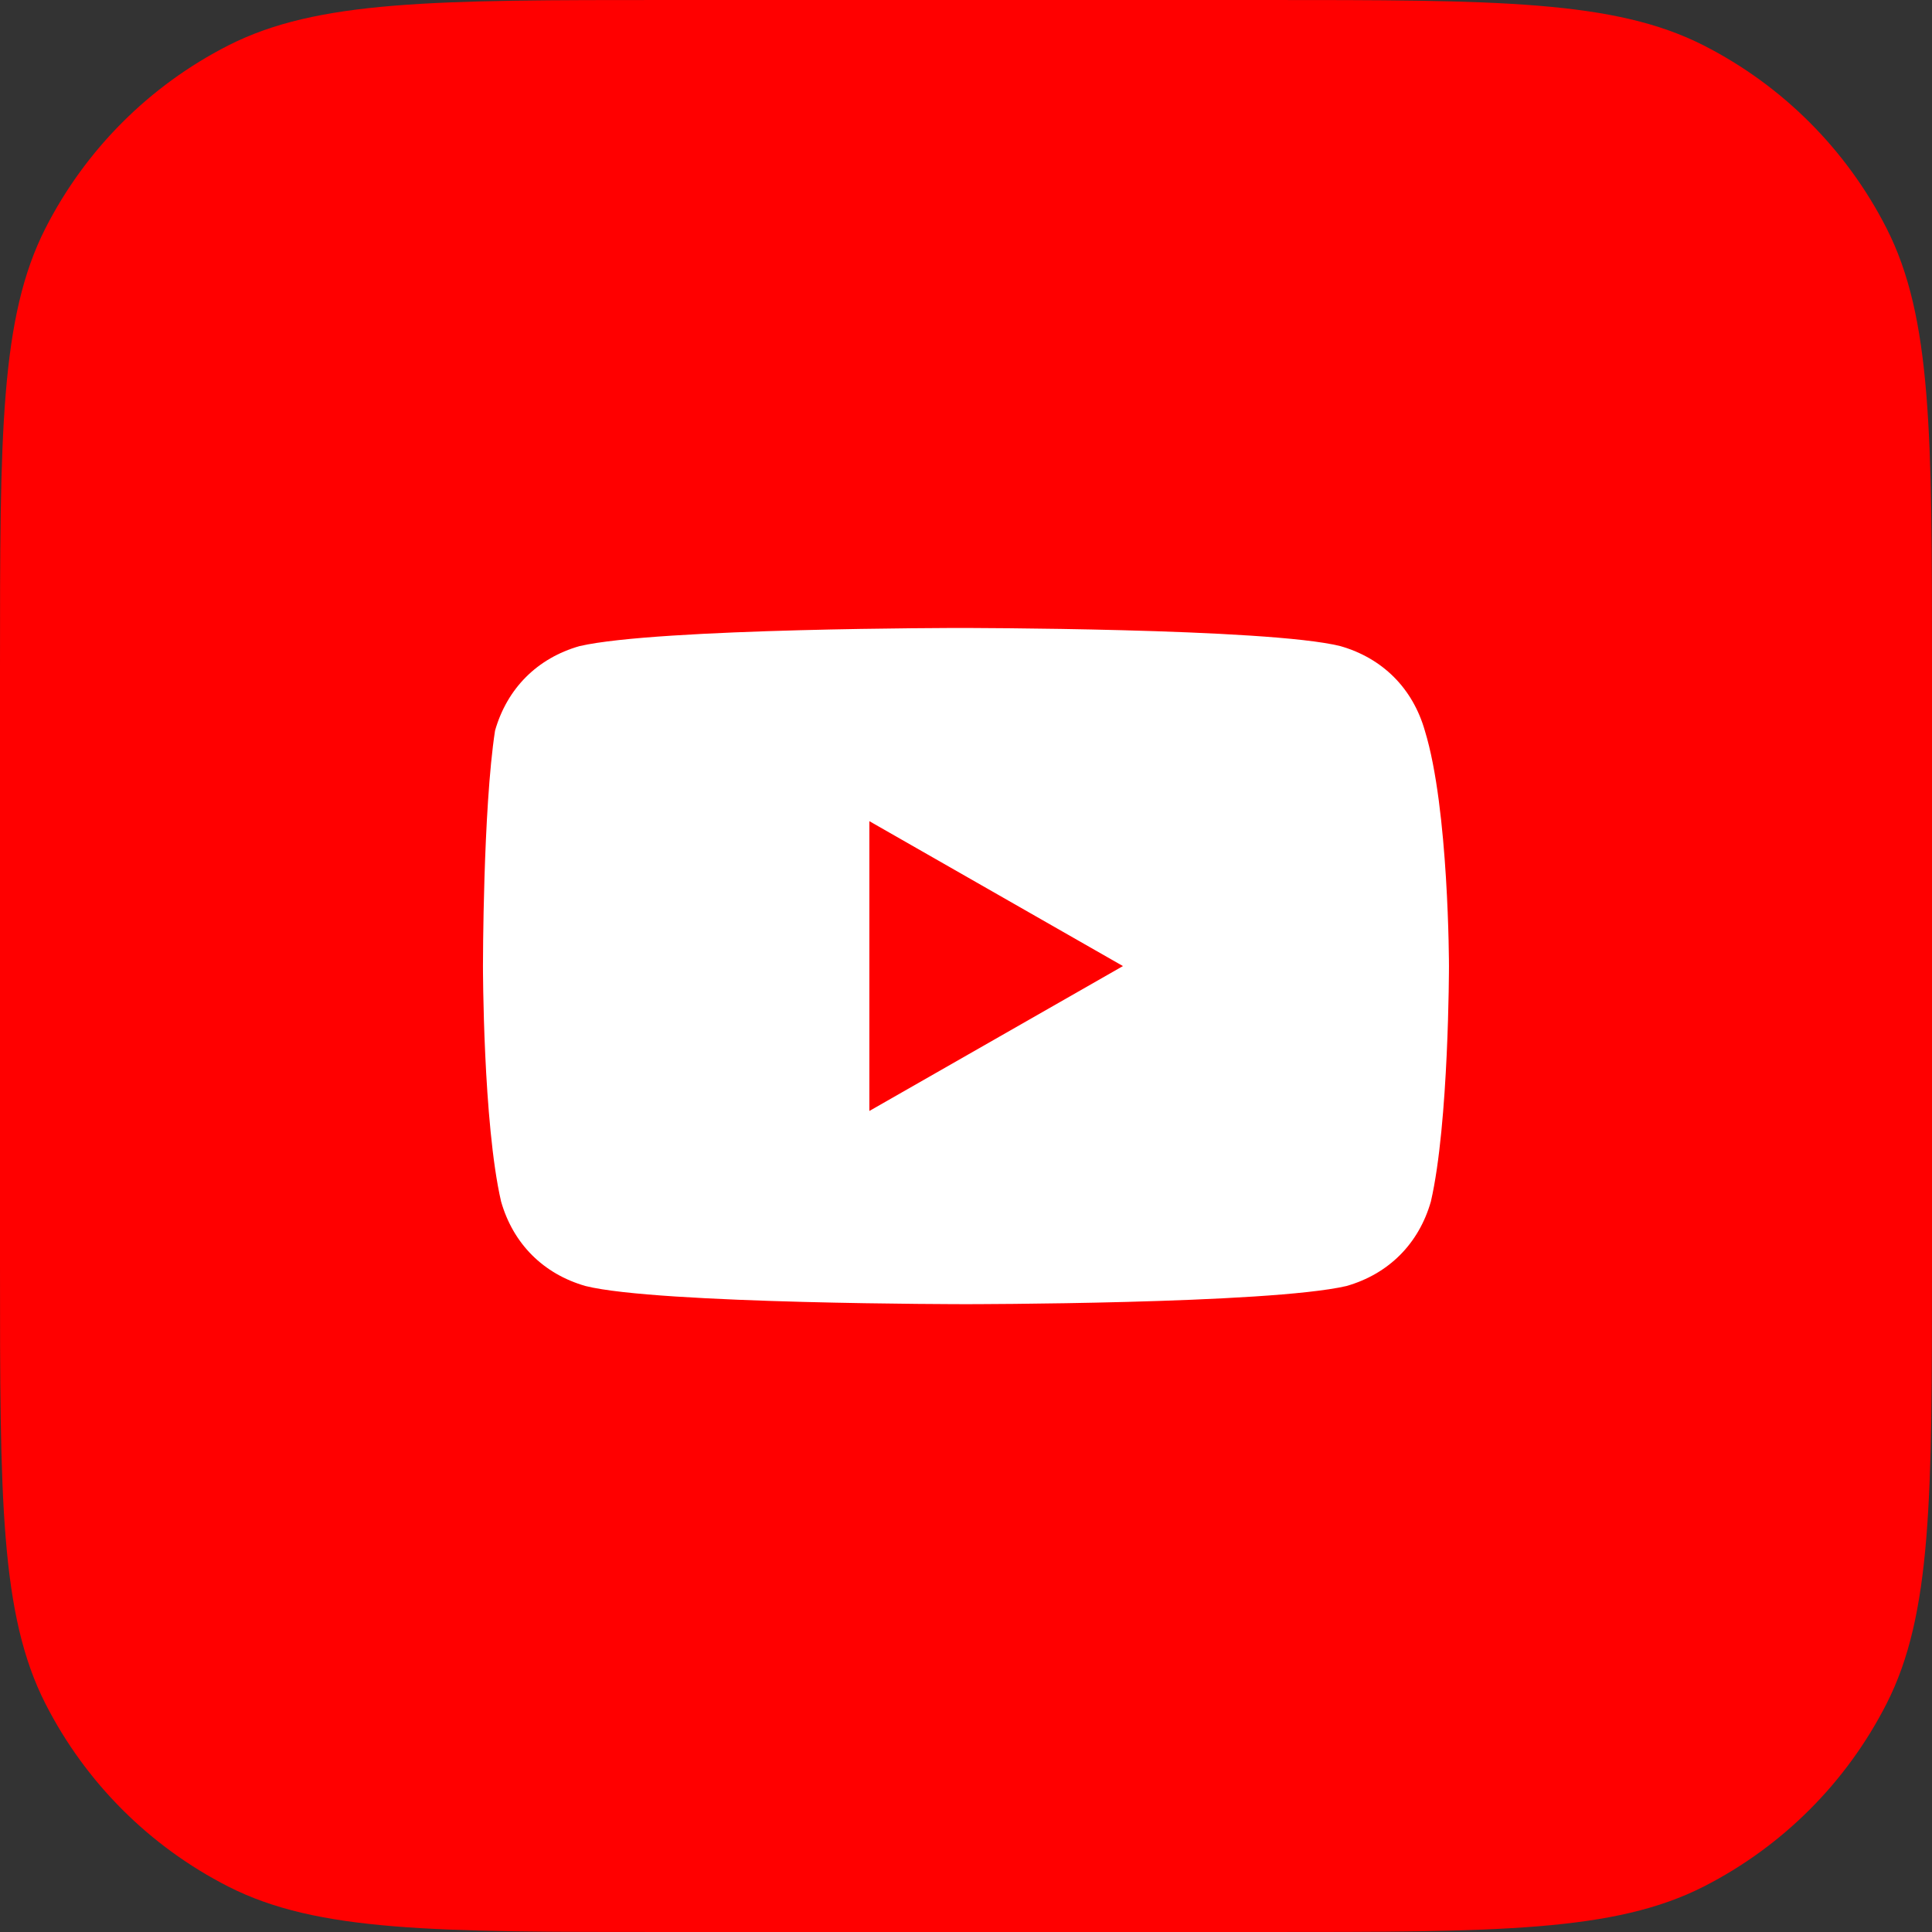 <?xml version="1.0" encoding="UTF-8"?> <svg xmlns="http://www.w3.org/2000/svg" width="55" height="55" viewBox="0 0 55 55" fill="none"><rect x="0" y="0" width="55" height="55" fill="#333333" stroke="none"/> <path d="M35.97 0H19.03C12.369 0 9.038 0 6.494 1.296C4.256 2.437 2.437 4.256 1.296 6.494C0 9.038 0 12.369 0 19.03V35.97C0 42.631 0 45.962 1.296 48.506C2.437 50.744 4.256 52.563 6.494 53.704C9.038 55 12.369 55 19.03 55H35.97C42.631 55 45.962 55 48.506 53.704C50.744 52.563 52.563 50.744 53.704 48.506C55 45.962 55 42.631 55 35.97V19.03C55 12.369 55 9.038 53.704 6.494C52.563 4.256 50.744 2.437 48.506 1.296C45.962 0 42.631 0 35.97 0Z" fill="#FF0000"></path> <path d="M40.562 20.799C40.218 19.596 39.359 18.736 38.156 18.393C36.093 17.877 27.328 17.877 27.328 17.877C27.328 17.877 18.734 17.877 16.499 18.393C15.296 18.736 14.437 19.596 14.093 20.799C13.749 23.033 13.749 27.502 13.749 27.502C13.749 27.502 13.749 31.971 14.265 34.205C14.609 35.408 15.468 36.268 16.671 36.611C18.734 37.127 27.499 37.127 27.499 37.127C27.499 37.127 36.093 37.127 38.328 36.611C39.531 36.268 40.39 35.408 40.734 34.205C41.249 31.971 41.249 27.502 41.249 27.502C41.249 27.502 41.249 23.033 40.562 20.799ZM24.749 31.627V23.377L31.968 27.502L24.749 31.627Z" fill="white"></path> </svg> 